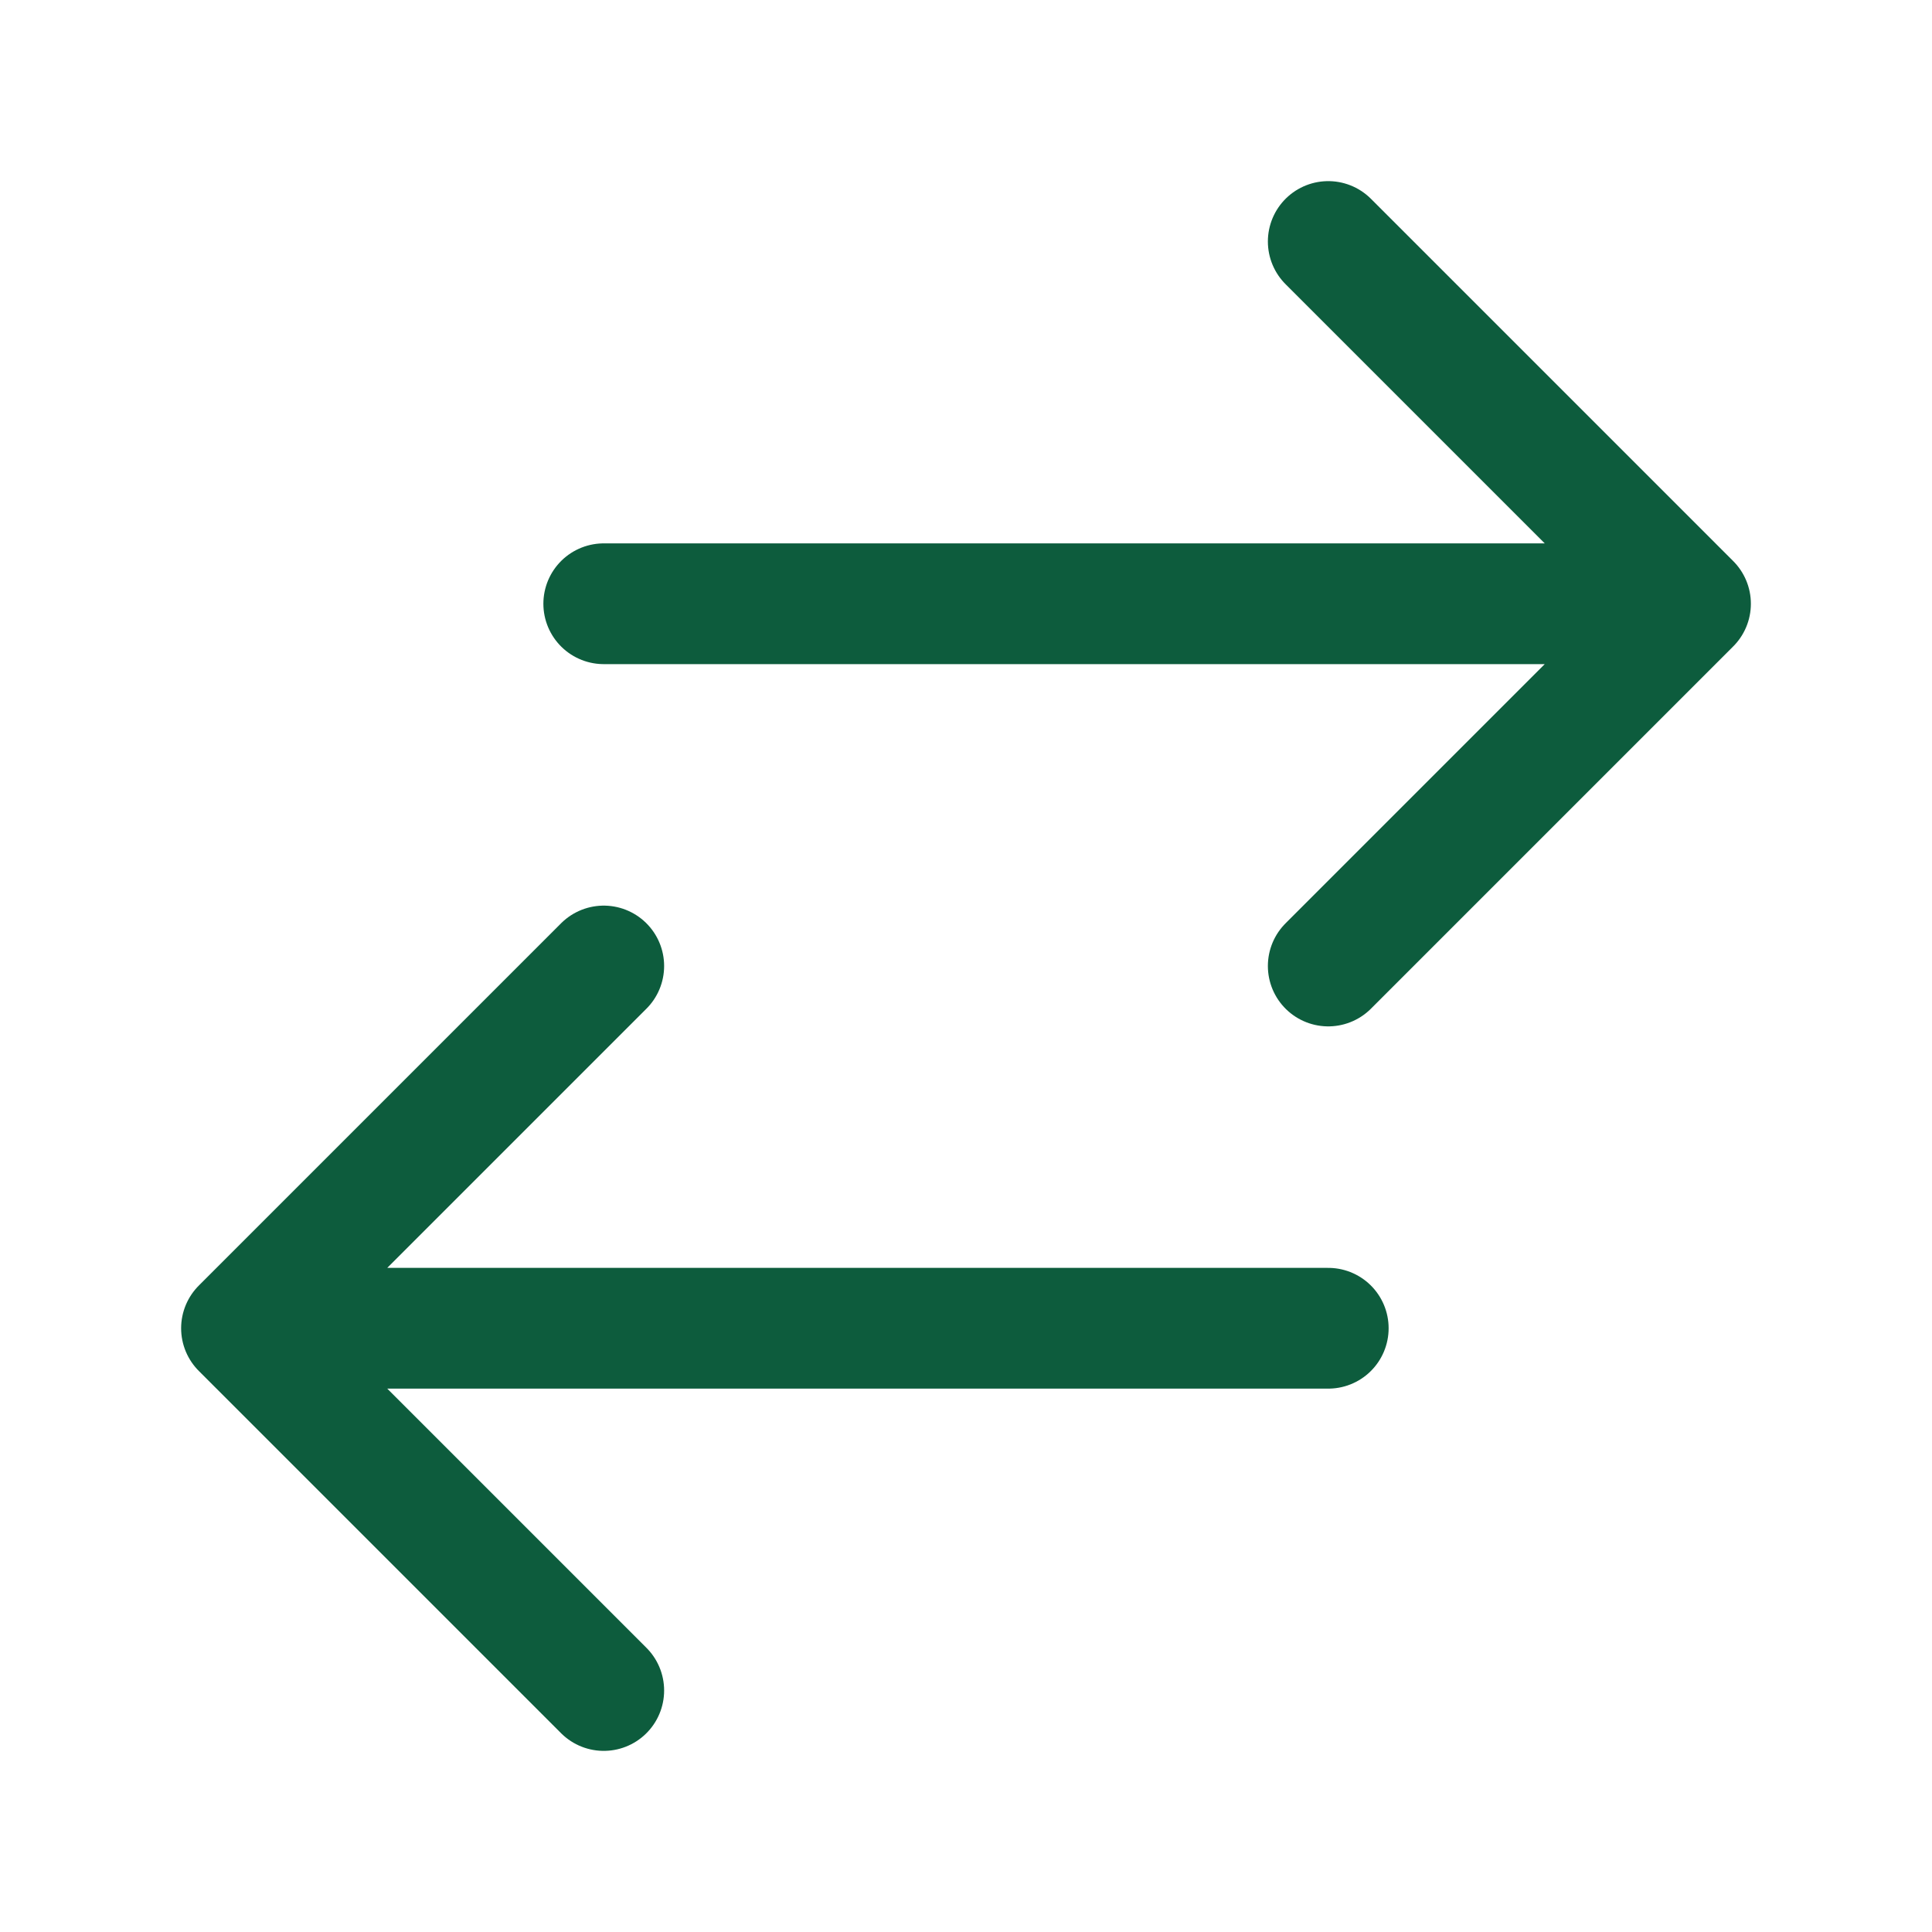 <svg xmlns="http://www.w3.org/2000/svg" viewBox="0 0 40 40" fill="none">
  <path stroke="#0D5C3D" stroke-linecap="round" stroke-linejoin="round" stroke-width="2.5" d="M12.5 35L5 27.5m0 0l7.5-7.5M5 27.5h22.5m0-22.5l7.5 7.5m0 0L27.5 20m7.5-7.5H12.5"/>
</svg>